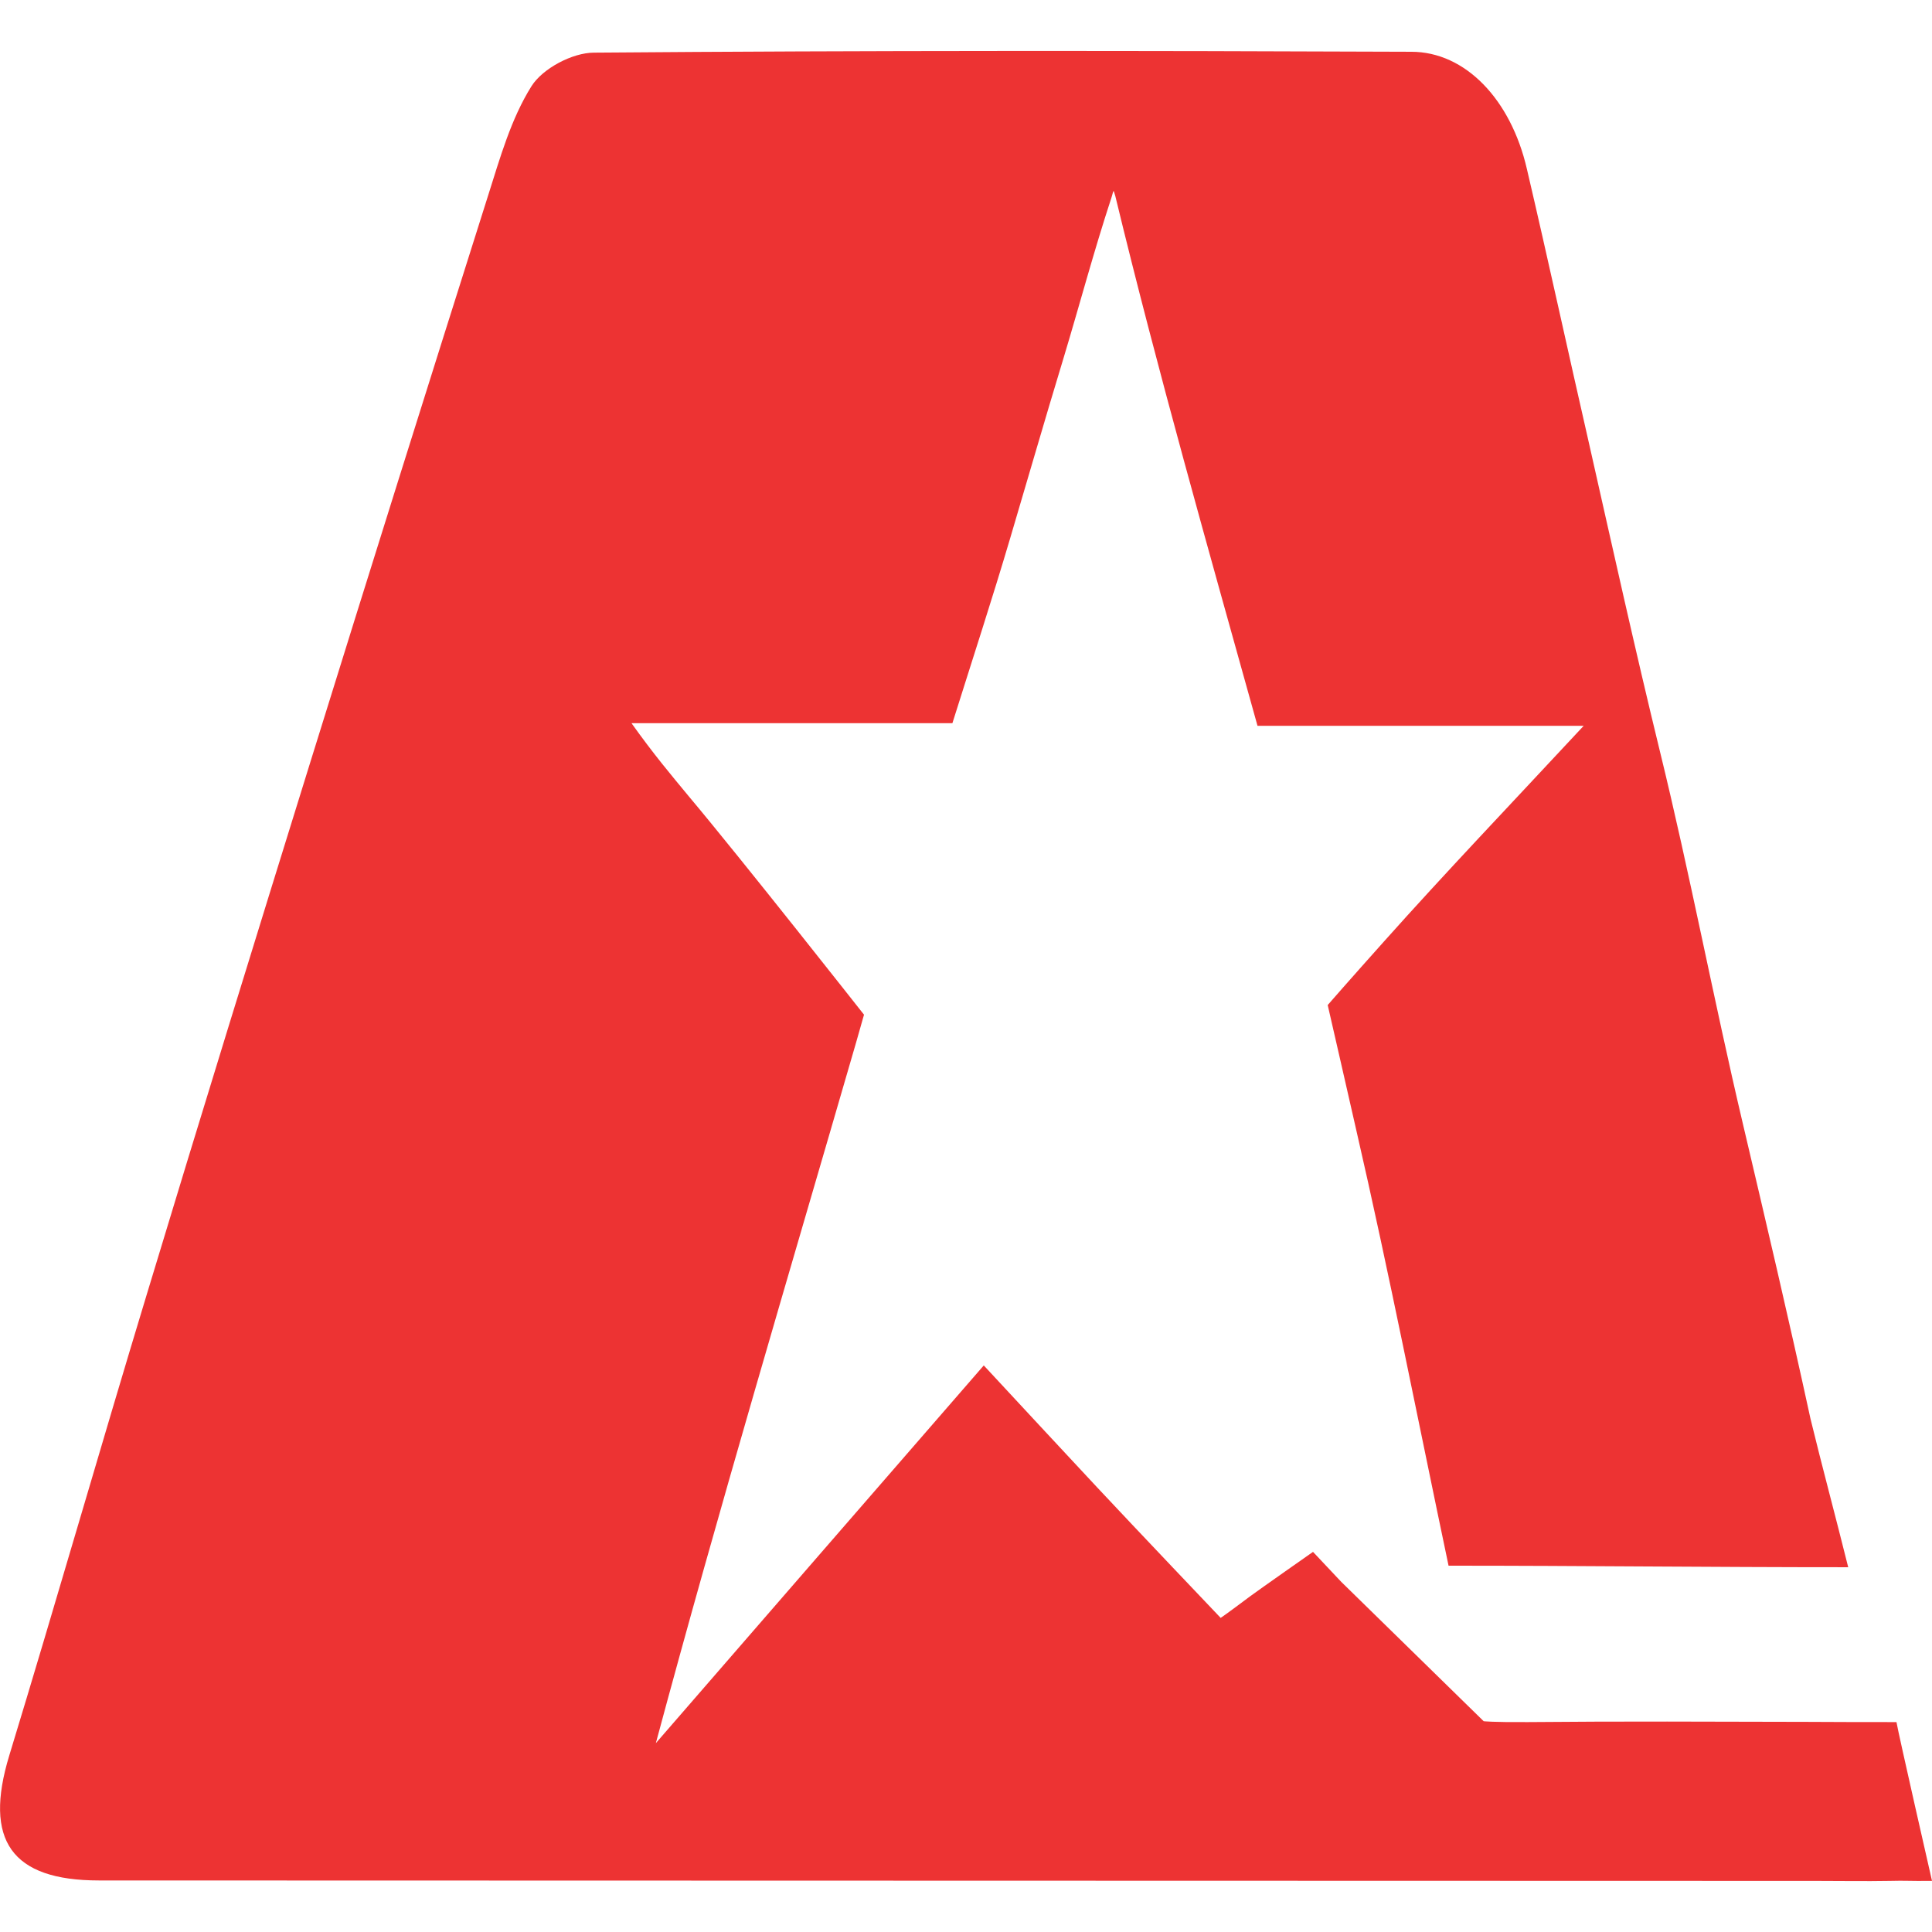<svg xmlns="http://www.w3.org/2000/svg" version="1.1" xmlns:xlink="http://www.w3.org/1999/xlink" xmlns:svgjs="http://svgjs.com/svgjs" width="591px" height="591px"><svg xmlns="http://www.w3.org/2000/svg" xml:space="preserve" width="591px" height="591px" version="1.1" style="shape-rendering:geometricPrecision; text-rendering:geometricPrecision; image-rendering:optimizeQuality; fill-rule:evenodd; clip-rule:evenodd" viewBox="0 0 8808 8808">
<path fill="#ed3333" d="M8426 7145c-638,0 -1211,-7 -1822,-7 -141,-670 -270,-1331 -421,-1987 -19,-85 -130,-569 -130,-569 0,0 102,-117 255,-288 283,-317 577,-625 912,-985l-1487 0c-225,-808 -456,-1620 -648,-2414 -10,-31 -6,-34 -17,3 -83,253 -144,485 -221,740 -83,273 -161,544 -242,817 -81,274 -170,546 -263,842l-1463 0c102,143 179,234 260,332 242,288 800,997 800,997 0,0 -16,55 -37,130 -307,1059 -623,2116 -912,3191 492,-567 984,-1134 1495,-1722 180,194 347,374 515,554 169,181 565,597 565,597 0,0 23,-15 135,-99 39,-29 286,-202 286,-202l129 137 649 635c0,0 37,5 201,4 424,-4 847,-2 1271,-1 410,1 20,1 410,1 9,54 162,724 162,724 -115,1 -115,-2 -193,0 -112,2 -222,0 -333,0 -2611,-1 -5221,-1 -7831,-2 -400,0 -526,-184 -409,-569 214,-702 416,-1407 629,-2109 244,-807 493,-1613 743,-2418 268,-863 539,-1726 812,-2588 54,-170 104,-348 197,-496 51,-81 187,-153 285,-153 1242,-10 2484,-9 3726,-4 247,0 454,218 527,534 98,419 189,839 285,1259 105,465 208,931 321,1394 137,559 246,1137 378,1697 107,455 210,892 309,1348 54,222 112,436 172,677z"></path>
</svg><style>@media (prefers-color-scheme: light) { :root { filter: none; } }
</style></svg>